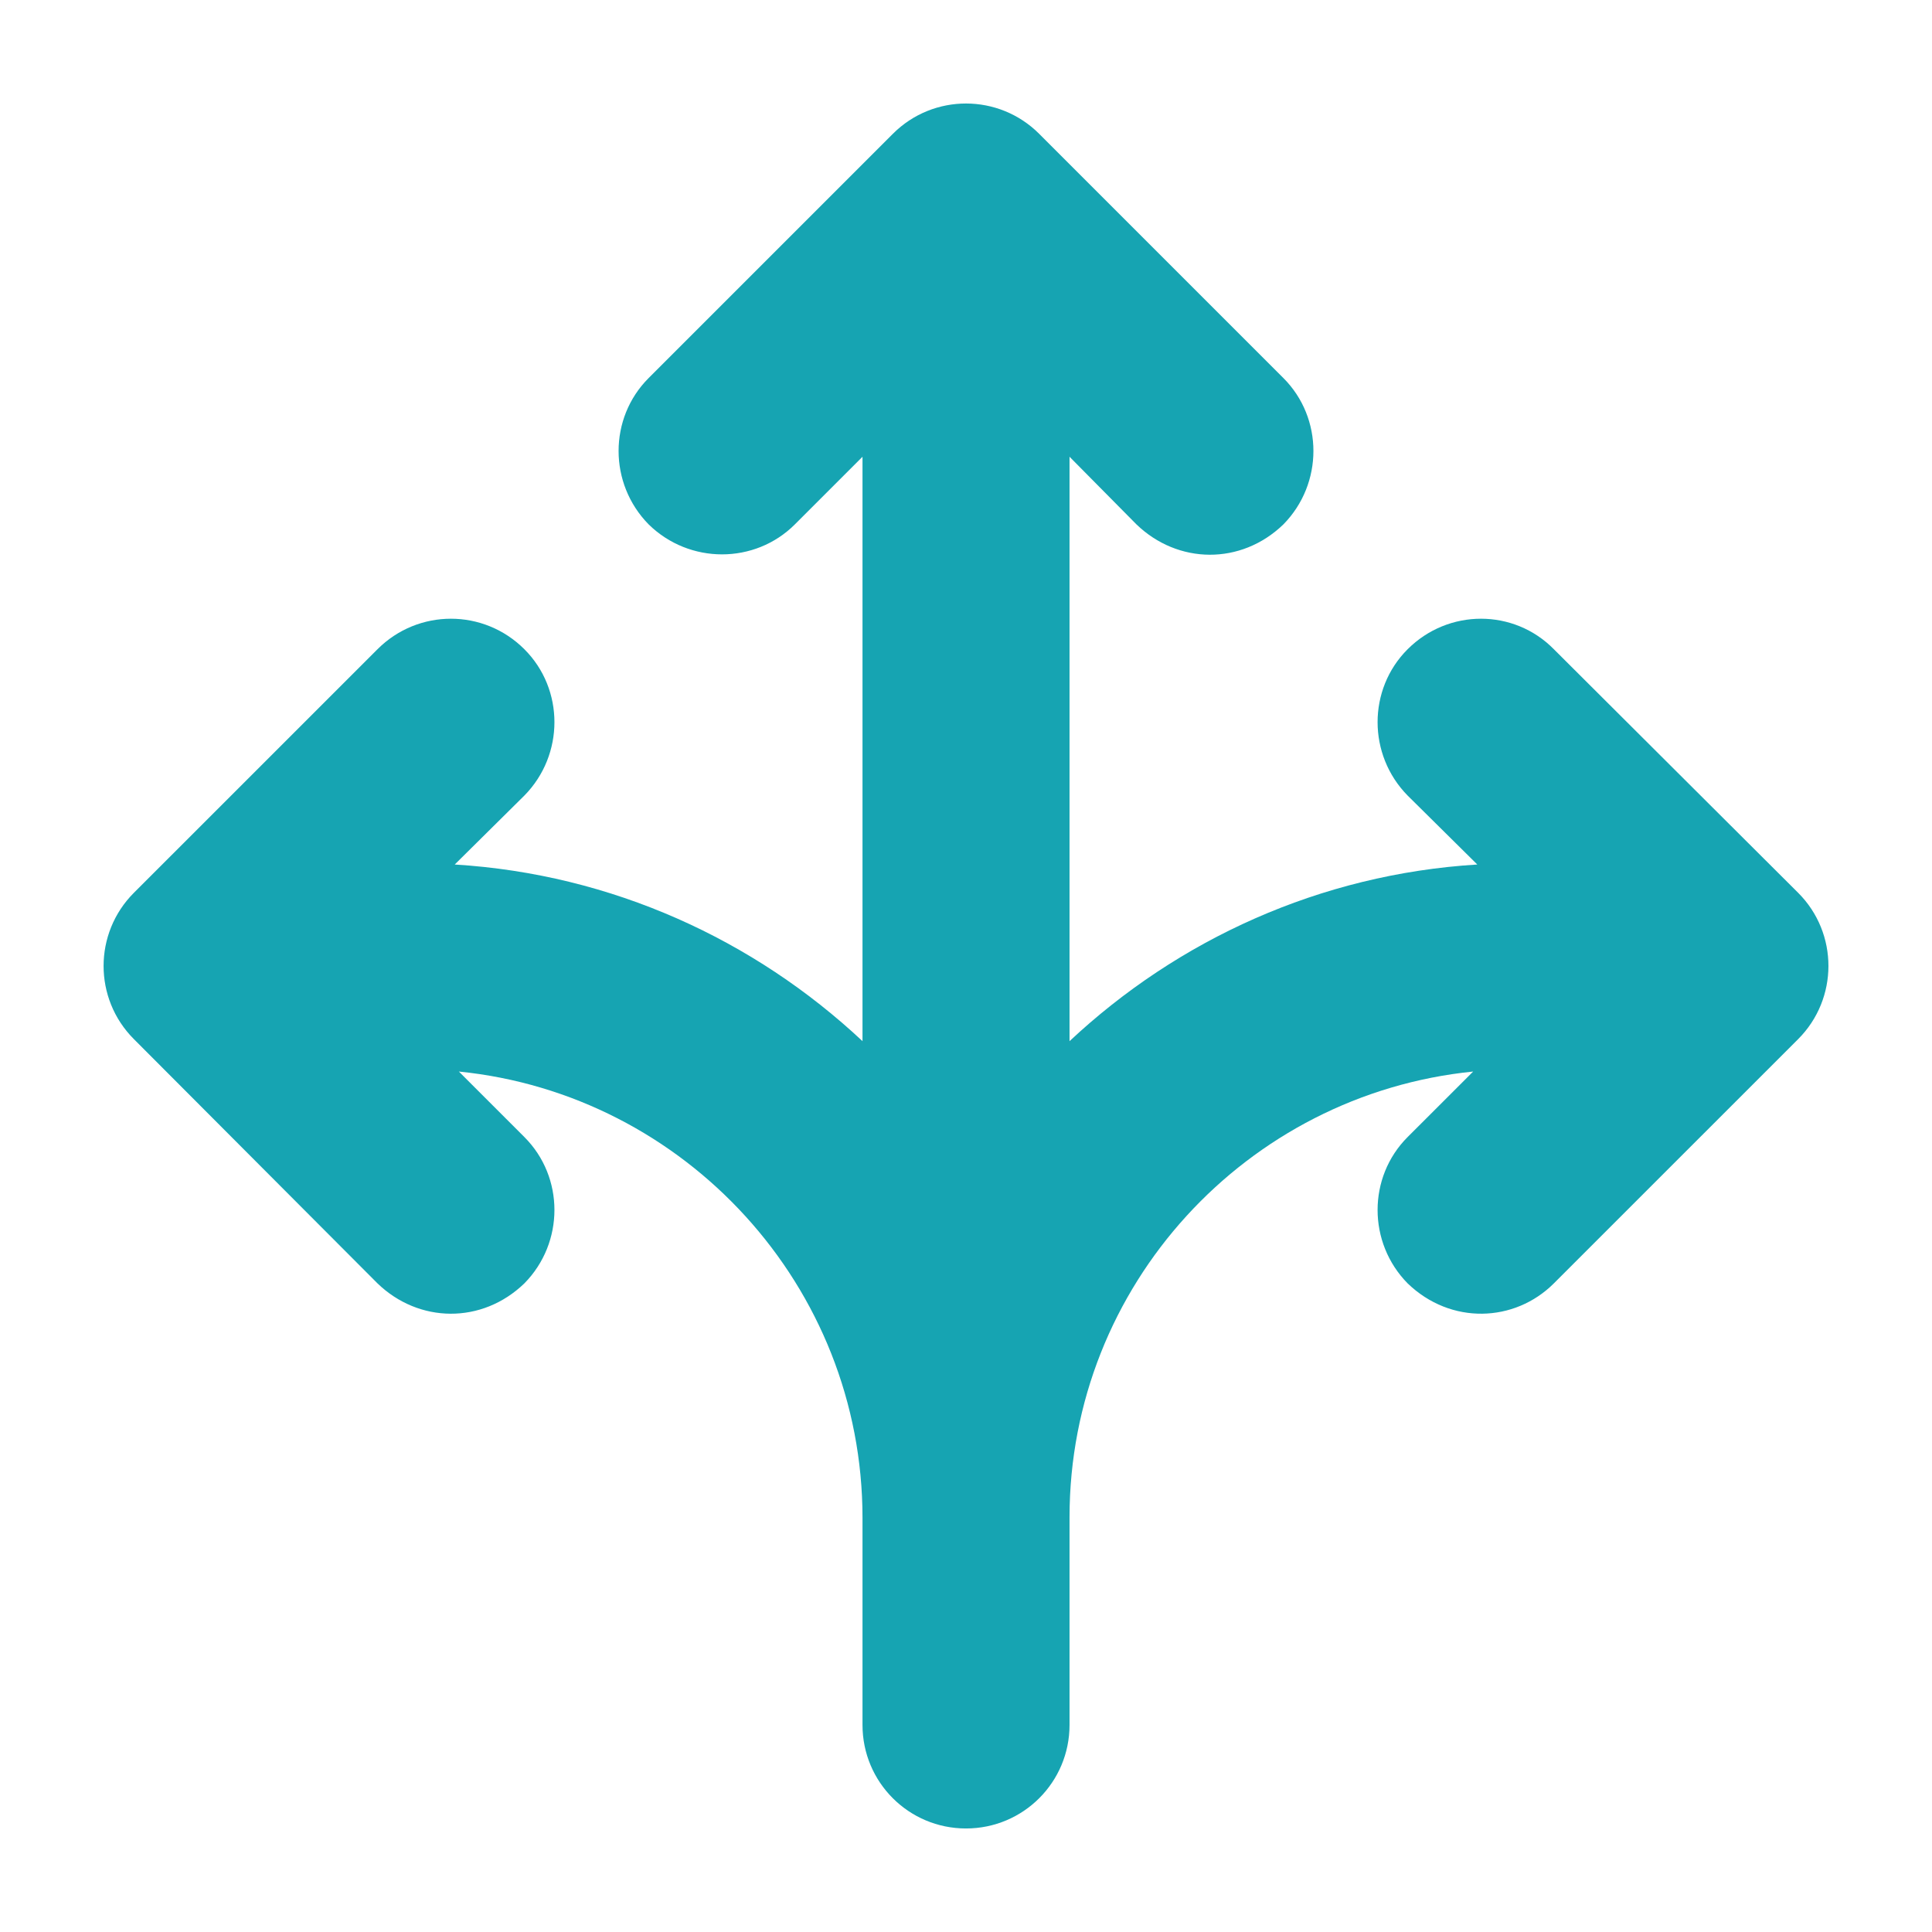 <svg width="51" height="51" viewBox="0 0 51 51" fill="none" xmlns="http://www.w3.org/2000/svg">
<path d="M47.467 27.43L41.019 33.877C39.983 34.913 38.296 34.978 37.157 33.877C36.101 32.803 36.101 31.073 37.157 30.016L38.888 28.286C32.914 28.887 28.233 33.932 28.233 40.052V45.535C28.233 47.046 27.012 48.267 25.5 48.267C23.989 48.267 22.768 47.046 22.768 45.535V40.07C22.768 33.95 18.087 28.887 12.113 28.286L13.843 30.016C14.9 31.073 14.9 32.803 13.843 33.877C12.724 34.959 11.055 34.933 9.964 33.877L3.534 27.43C2.466 26.361 2.47 24.633 3.534 23.568L9.964 17.139C11.038 16.064 12.769 16.064 13.843 17.139C14.9 18.195 14.9 19.925 13.843 21L12.004 22.821C16.157 23.076 19.909 24.807 22.768 27.484V12.057L20.983 13.842C19.927 14.898 18.197 14.898 17.122 13.842C16.065 12.767 16.065 11.037 17.122 9.98L23.57 3.532C24.64 2.462 26.369 2.47 27.431 3.532L33.879 9.98C34.935 11.037 34.935 12.767 33.879 13.842C32.76 14.924 31.091 14.897 29.999 13.842L28.233 12.057V27.484C31.092 24.807 34.844 23.076 38.997 22.821L37.157 21C36.101 19.925 36.101 18.195 37.157 17.139C38.232 16.064 39.962 16.064 41.019 17.139L47.467 23.568C48.535 24.636 48.53 26.366 47.467 27.43Z" fill="#16A4B2"/>
</svg>
